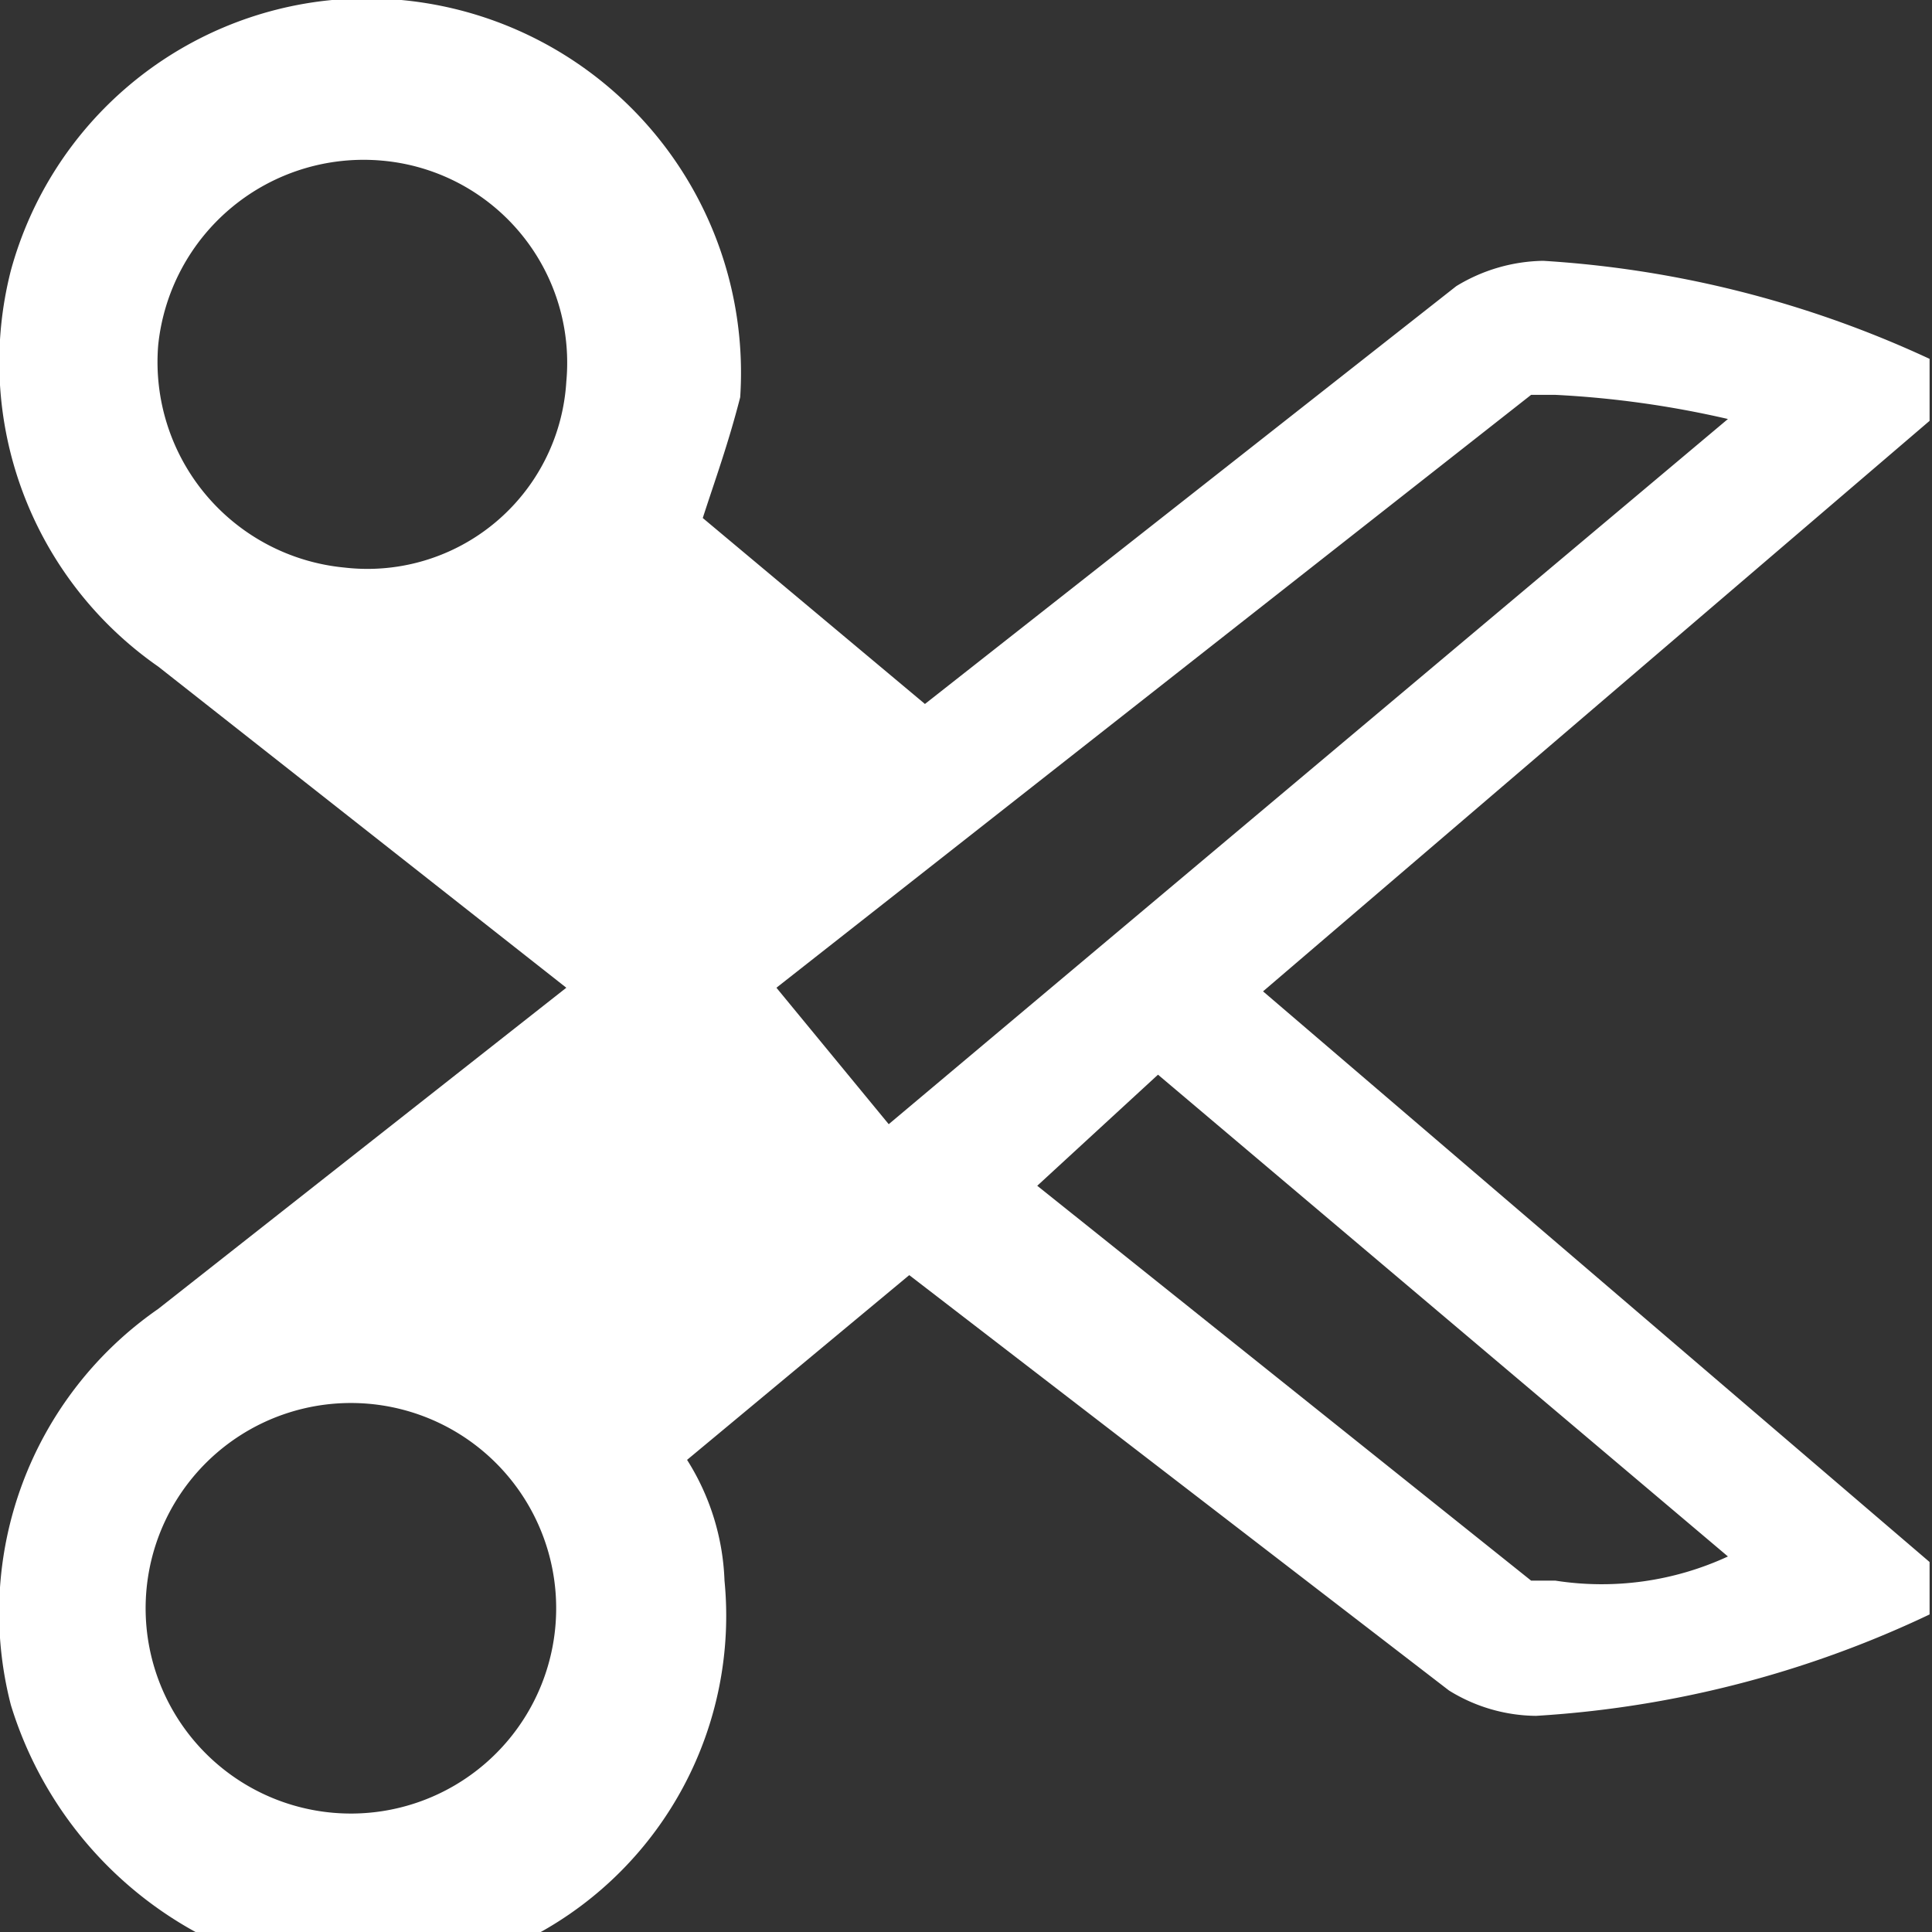 <svg id="Calque_1" data-name="Calque 1" xmlns="http://www.w3.org/2000/svg" xmlns:xlink="http://www.w3.org/1999/xlink" viewBox="0 0 16 16"><rect x="0" y="0" width="16" height="16" fill="#333333" stroke="none"/><defs><style>.cls-1{fill:none;}.cls-2{clip-path:url(#clip-path);}.cls-3{fill:#fff;}</style><clipPath id="clip-path"><rect id="SVGID" class="cls-1" y="-0.02" width="15.98" height="16.02"/></clipPath></defs><title>ReportCutPlan de travail 1</title><g id="cut"><path class="cls-1" d="M12.22,3.14h.19a6.75,6.75,0,0,1,1.38.2L7.09,9,6.2,7.87Z"/><path class="cls-1" d="M13.79,12.42a2.4,2.4,0,0,1-1.38.2h-.19l-4-3.16,1-.89Z"/><g class="cls-2"><path class="cls-3" d="M16.36,3.16a8.87,8.87,0,0,0-3.58-1,1.42,1.42,0,0,0-.72.21L7.66,5.83,5.82,4.29c.1-.31.21-.61.31-1A3.1,3.1,0,0,0,2.75,0,3.06,3.06,0,0,0,.09,2.24,3.07,3.07,0,0,0,1.31,5.52L4.69,8.18,1.31,10.84A3.06,3.06,0,0,0,.09,14.12a3.22,3.22,0,0,0,2.66,2.25A3,3,0,0,0,6,13.09a2,2,0,0,0-.31-1l1.84-1.53L12,14a1.39,1.39,0,0,0,.72.21,8.83,8.83,0,0,0,3.58-1l-5.84-5ZM2.85,4.7A1.71,1.71,0,0,1,1.31,2.86,1.71,1.71,0,0,1,3.16,1.33,1.68,1.68,0,0,1,4.69,3.16,1.65,1.65,0,0,1,2.85,4.7ZM3.16,15a1.7,1.7,0,1,1-.31-3.38A1.7,1.7,0,0,1,3.16,15ZM12.68,3.27h.2a8.15,8.15,0,0,1,1.43.2L7.36,9.31,6.43,8.18Zm1.63,9.62a2.49,2.49,0,0,1-1.43.2h-.2L8.59,9.82l1-.92Zm0,0"/></g></g></svg>
